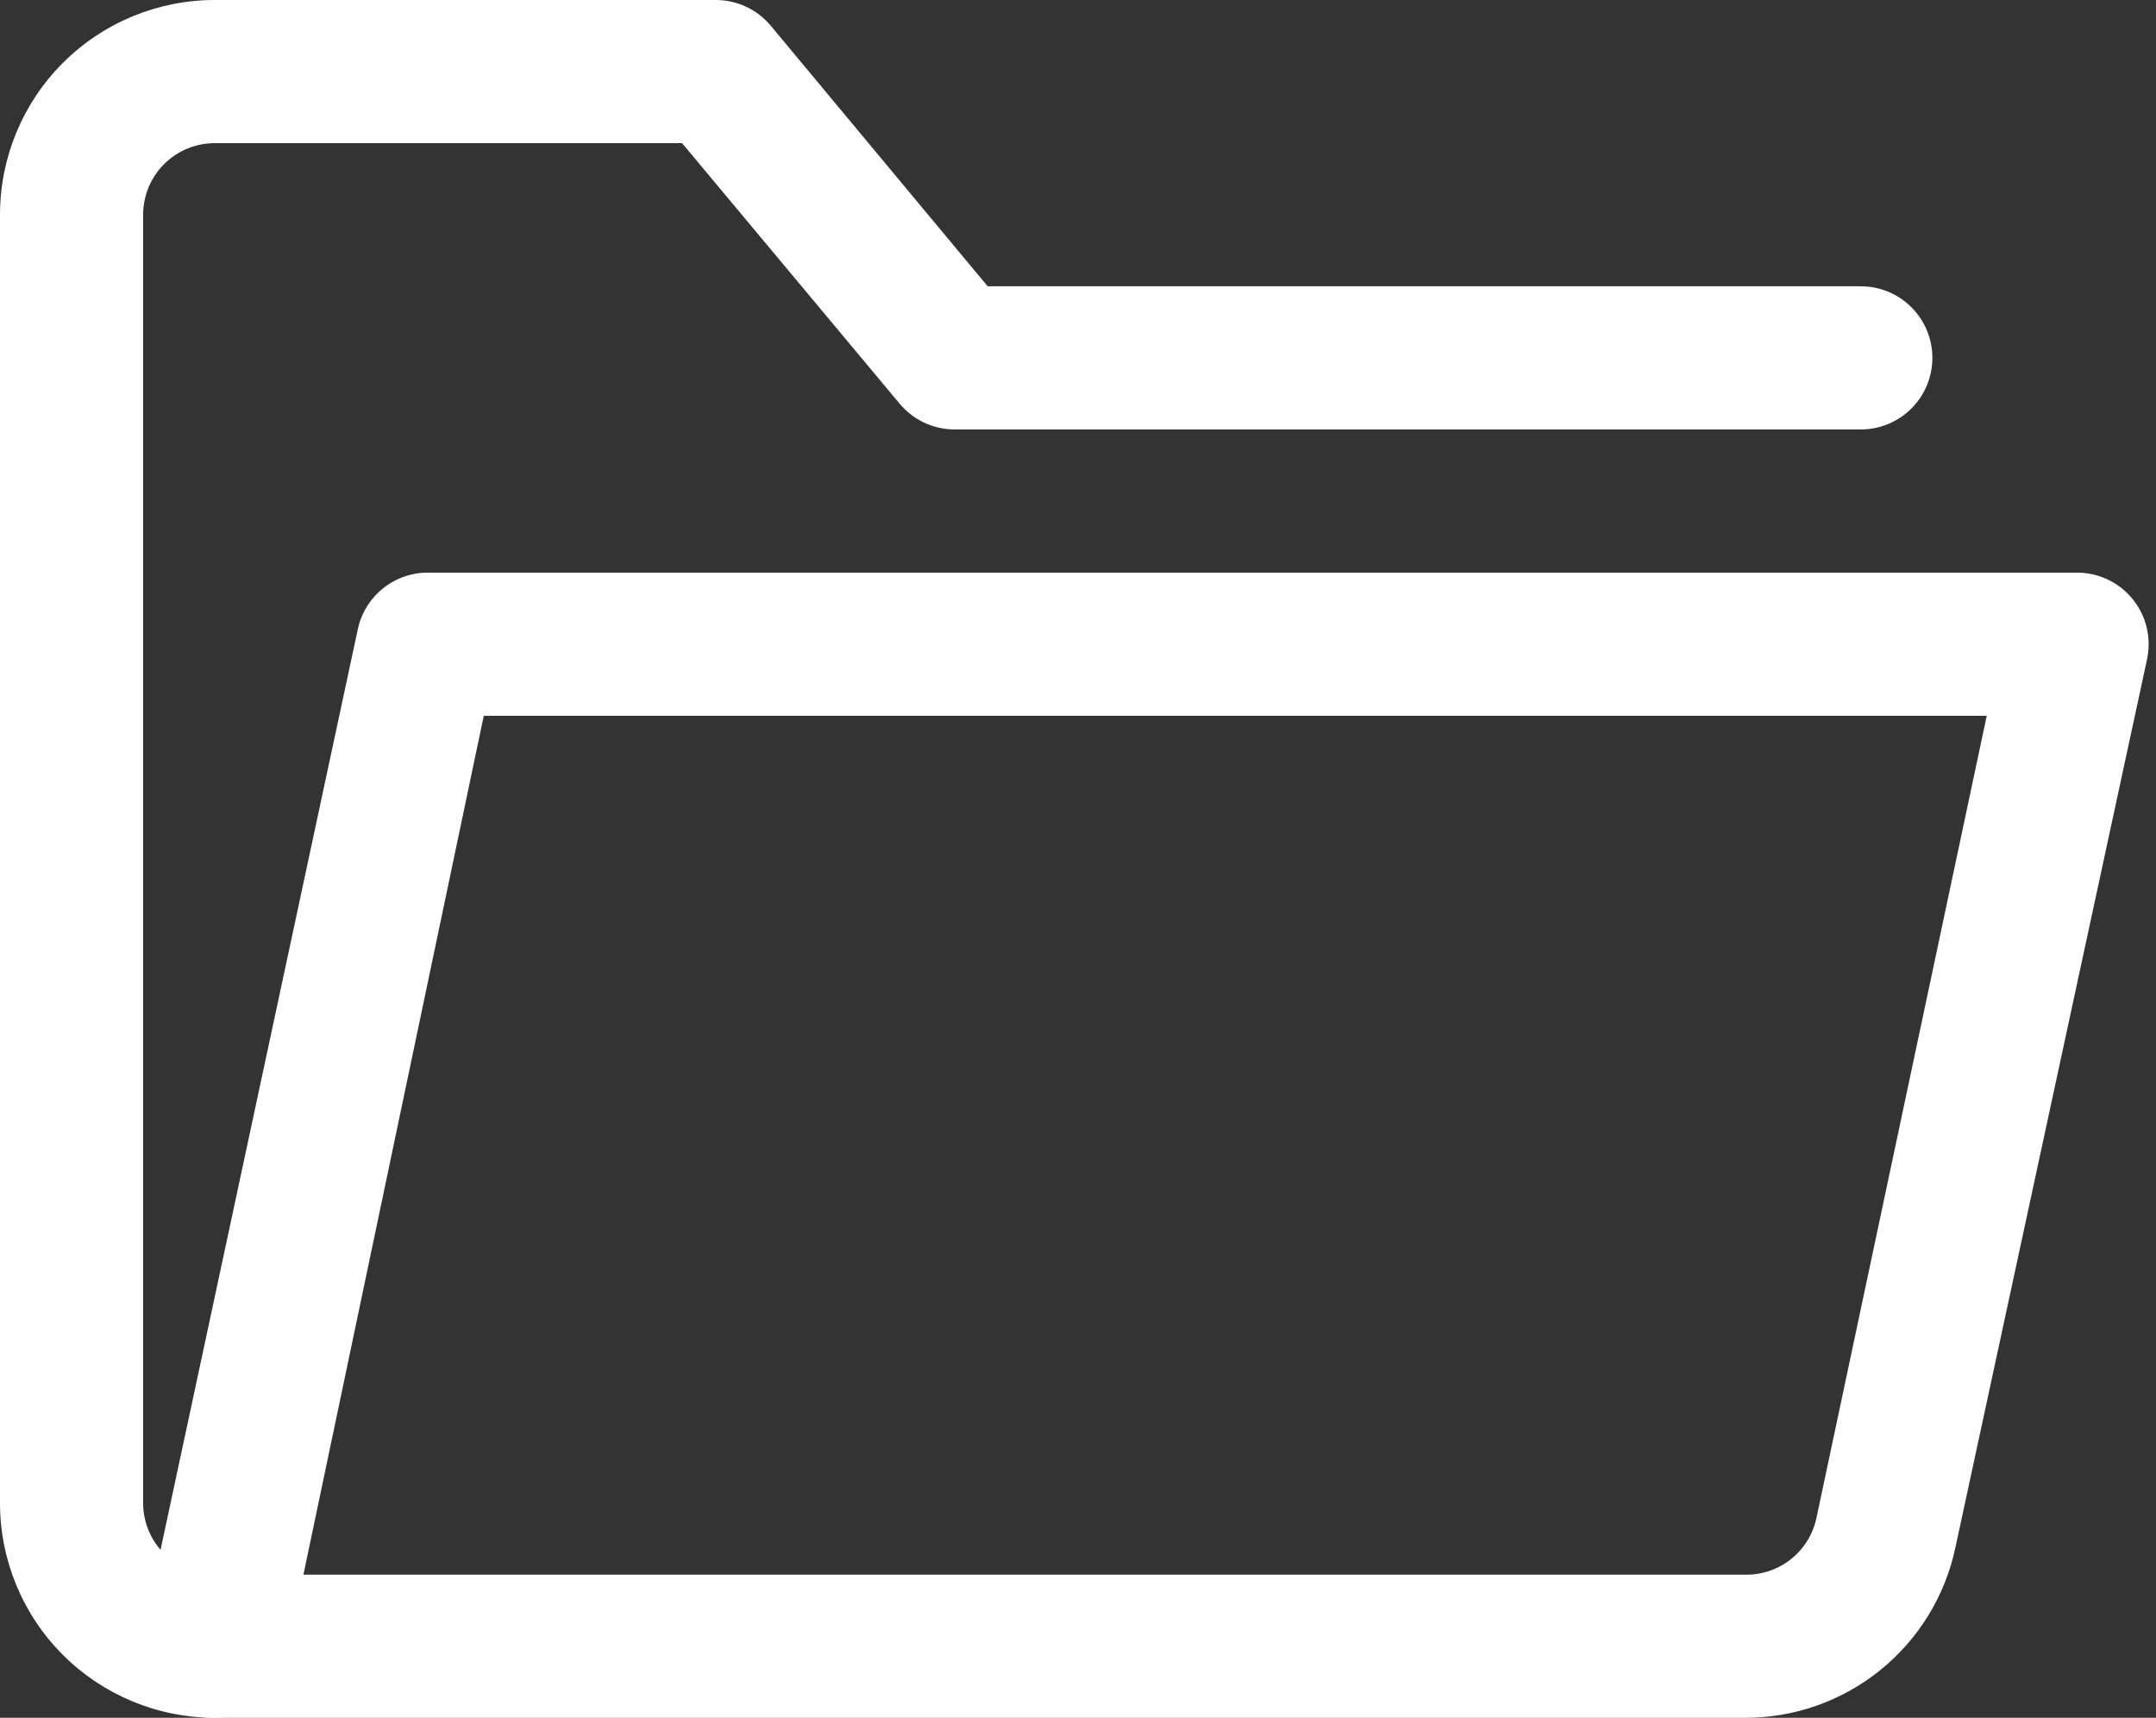 <?xml version="1.0" encoding="UTF-8"?> <svg xmlns="http://www.w3.org/2000/svg" width="182" height="145" viewBox="0 0 182 145" fill="none"><rect x="0" y="0" width="182" height="145" fill="#333333" stroke="none"/><path d="M18.125 144.998C13.318 144.998 8.708 143.089 5.309 139.69C1.91 136.291 0 131.681 0 126.874V18.125C0 13.318 1.91 8.708 5.309 5.309C8.708 1.91 13.318 7.96808e-06 18.125 7.96808e-06H60.416C61.304 -0.001 62.181 0.193 62.985 0.569C63.789 0.945 64.5 1.493 65.068 2.175L83.374 24.166H157.082C158.684 24.166 160.221 24.803 161.354 25.936C162.487 27.069 163.123 28.606 163.123 30.208C163.123 31.81 162.487 33.347 161.354 34.48C160.221 35.613 158.684 36.25 157.082 36.25H80.535C79.657 36.242 78.792 36.044 77.999 35.668C77.206 35.293 76.504 34.749 75.943 34.075L57.577 12.083H18.125C16.523 12.083 14.986 12.72 13.853 13.853C12.72 14.986 12.083 16.523 12.083 18.125V126.874C12.083 128.476 12.72 130.013 13.853 131.146C14.986 132.279 16.523 132.915 18.125 132.915C19.727 132.915 21.264 133.552 22.397 134.685C23.53 135.818 24.166 137.355 24.166 138.957C24.166 140.559 23.53 142.096 22.397 143.229C21.264 144.362 19.727 144.998 18.125 144.998Z" fill="white"></path><path d="M147.291 145.003H18.122C17.21 145.023 16.304 144.837 15.474 144.457C14.645 144.078 13.911 143.515 13.33 142.812C12.748 142.108 12.334 141.282 12.118 140.396C11.901 139.509 11.889 138.585 12.08 137.693L30.205 53.11C30.5 51.736 31.265 50.508 32.367 49.637C33.47 48.766 34.842 48.306 36.247 48.337H175.204C176.116 48.317 177.021 48.504 177.851 48.883C178.681 49.263 179.414 49.825 179.996 50.529C180.577 51.232 180.992 52.058 181.208 52.945C181.424 53.831 181.437 54.756 181.245 55.648L165.054 130.684C164.182 134.745 161.941 138.383 158.708 140.989C155.475 143.596 151.444 145.013 147.291 145.003ZM25.613 132.92H147.291C148.696 132.951 150.068 132.492 151.171 131.621C152.274 130.749 153.038 129.521 153.333 128.147L167.712 60.421H40.838L25.613 132.92Z" fill="white"></path></svg> 